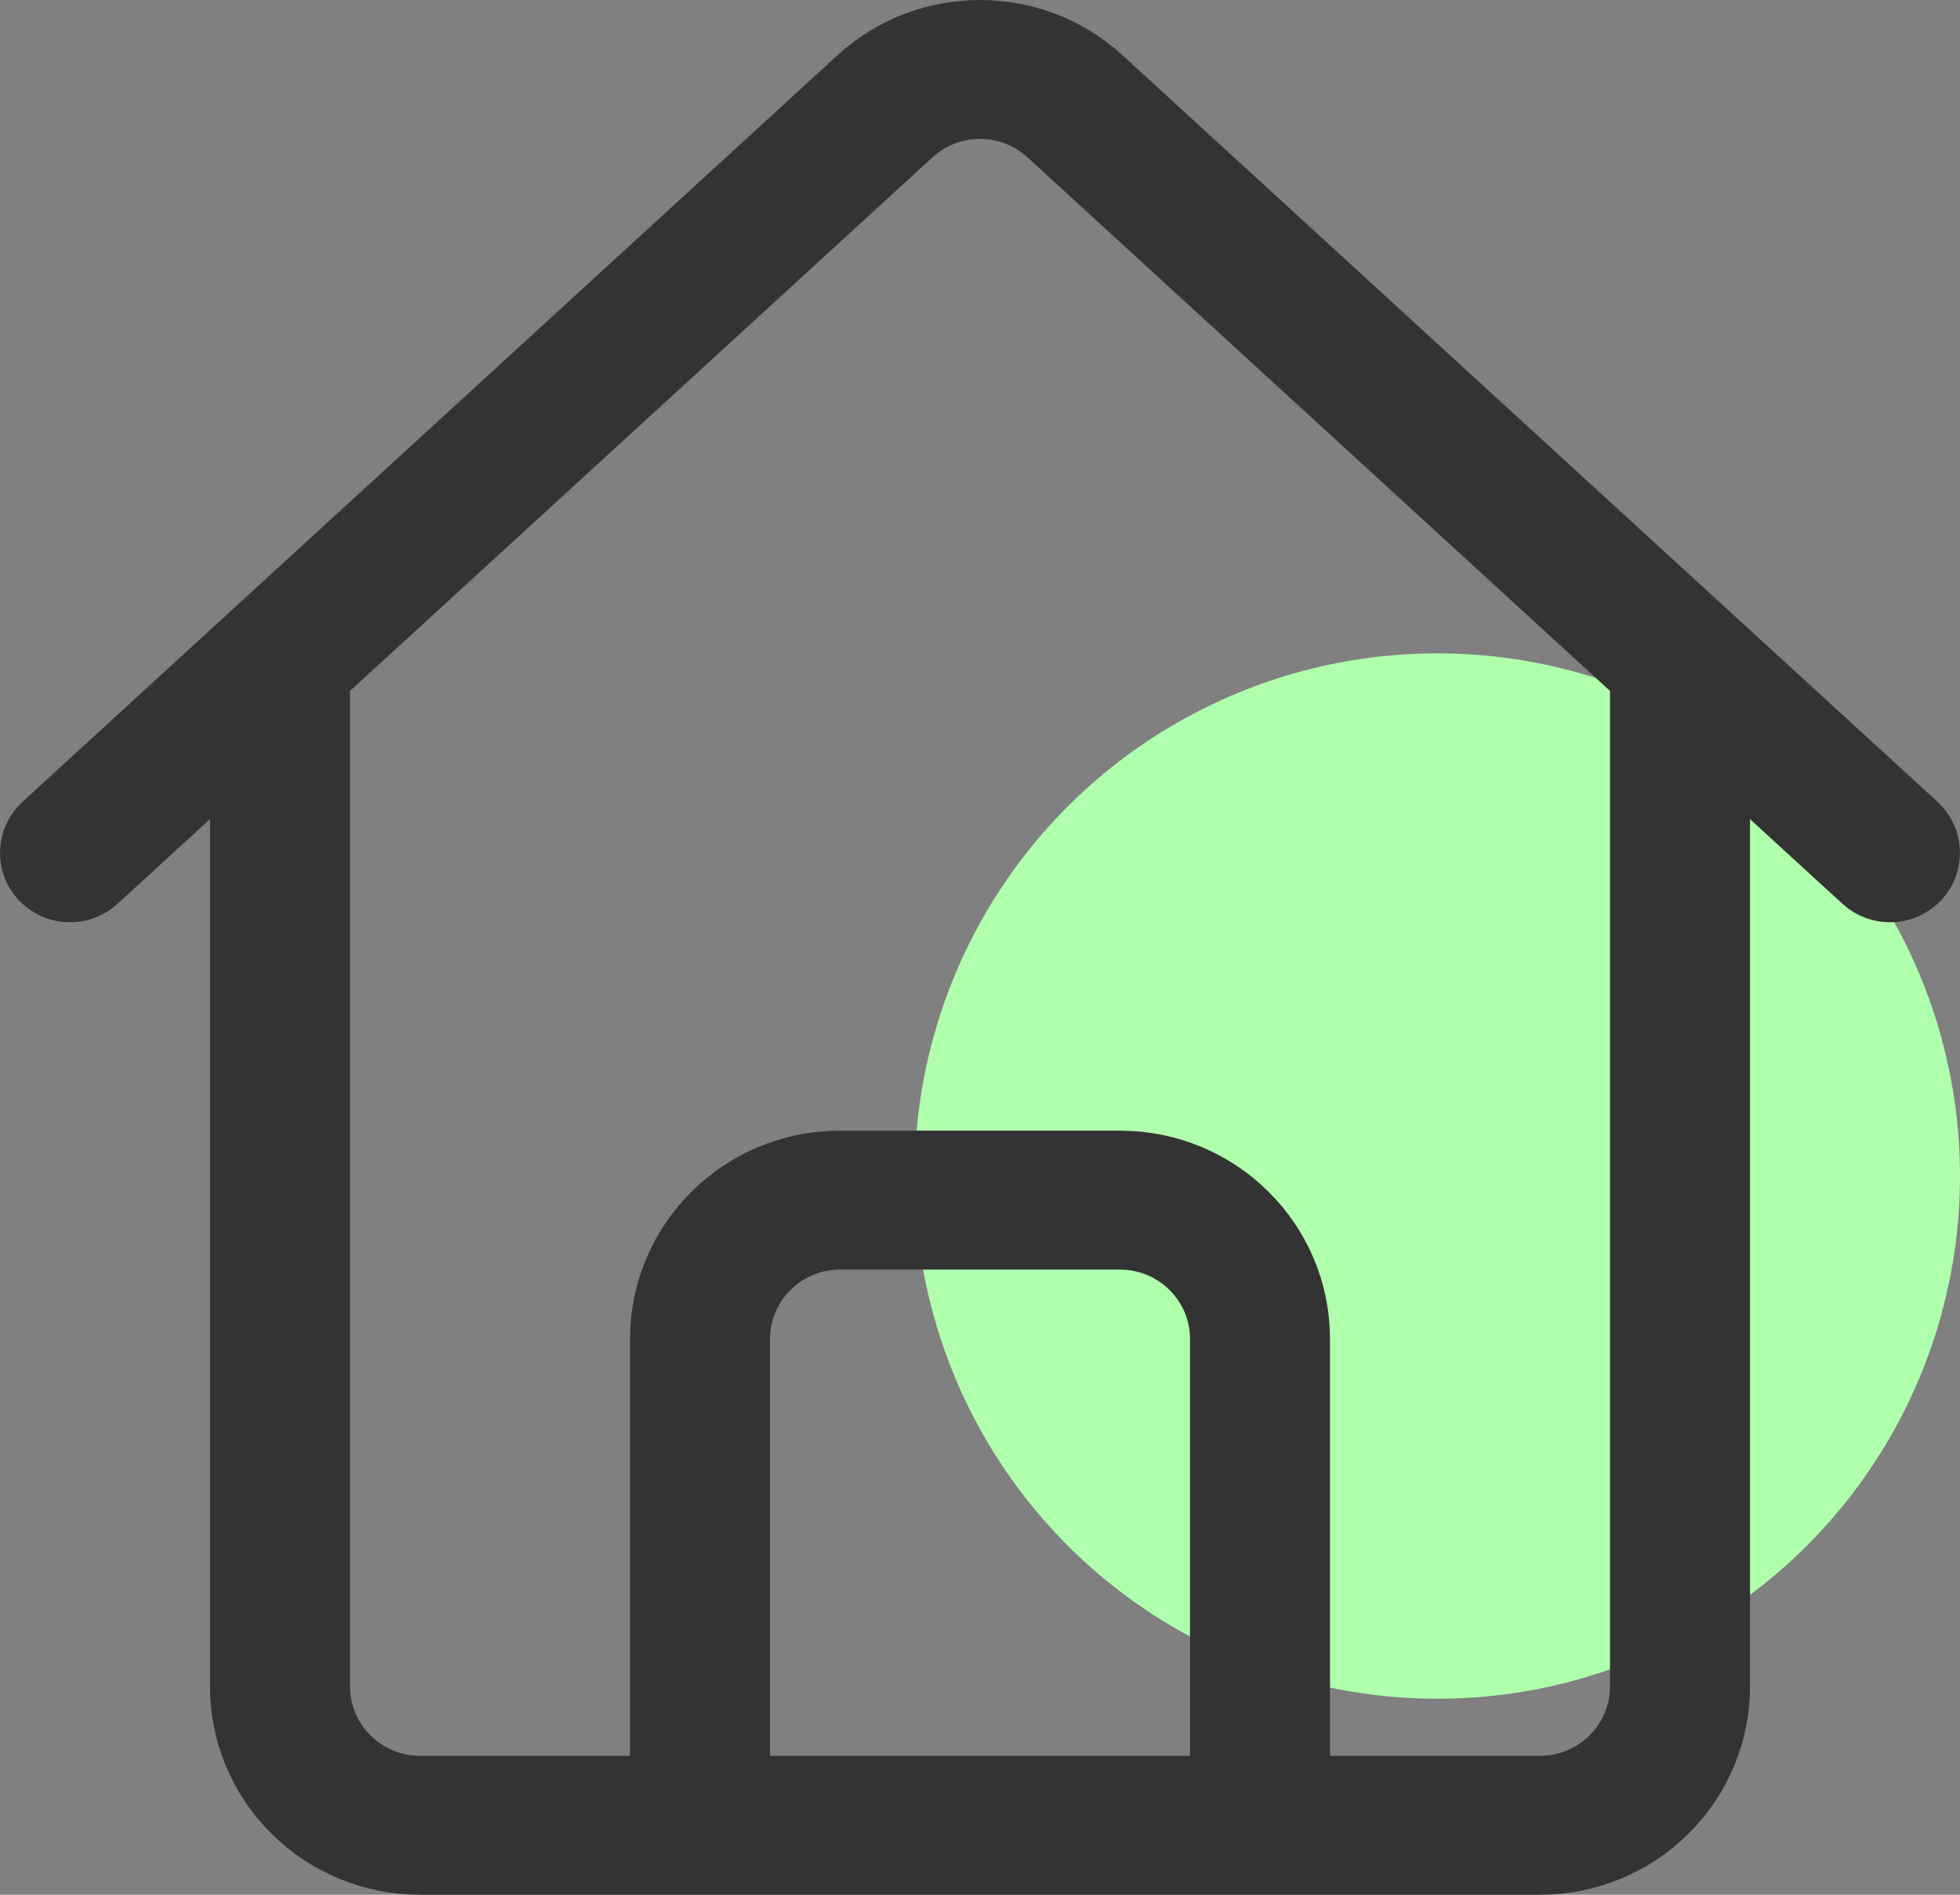 <svg width="60" height="58" viewBox="0 0 60 58" fill="none" xmlns="http://www.w3.org/2000/svg">
<rect x="0" y="0" width="60" height="58" fill="#808080" stroke="none"/>
<circle cx="44" cy="36" r="16" fill="#AFFFAD"/>
<path d="M7.678 22.235V25.075V51.621C7.678 52.979 8.221 54.282 9.191 55.243L9.193 55.245C10.162 56.207 11.479 56.75 12.857 56.75H47.143C48.521 56.75 49.838 56.207 50.807 55.245L50.809 55.243C51.779 54.282 52.322 52.979 52.322 51.621V25.075V22.235L54.416 24.153L57.249 26.747L57.249 26.747C57.611 27.079 58.182 27.057 58.517 26.696C58.845 26.344 58.825 25.794 58.466 25.465L58.465 25.464L58.463 25.462L58.453 25.453L58.415 25.418L58.264 25.28L57.687 24.751L55.572 22.814L48.668 16.491L33.517 2.612C31.532 0.796 28.468 0.796 26.483 2.612L7.678 22.235ZM7.678 22.235L5.584 24.153L2.751 26.747L2.751 26.747C2.389 27.079 1.818 27.057 1.482 26.696C1.155 26.344 1.175 25.794 1.534 25.465C1.534 25.465 1.534 25.465 1.534 25.465L26.483 2.612L7.678 22.235ZM50.536 21.15V20.6L50.13 20.228L32.298 3.895C32.298 3.895 32.297 3.894 32.297 3.894C30.999 2.704 29.001 2.704 27.703 3.894C27.703 3.894 27.702 3.895 27.702 3.895L9.87 20.228L9.464 20.6V21.15V51.621C9.464 52.516 9.821 53.378 10.461 54.011C11.099 54.647 11.964 54.998 12.857 54.998H19.286H20.536V53.748V40.99C20.536 38.166 22.845 35.861 25.714 35.861H34.286C37.155 35.861 39.464 38.166 39.464 40.99V53.748V54.998H40.714H47.143C48.036 54.998 48.901 54.647 49.539 54.012C50.179 53.378 50.536 52.516 50.536 51.621V21.15ZM36.429 54.998H37.679V53.748V40.99C37.679 39.117 36.15 37.614 34.286 37.614H25.714C23.85 37.614 22.321 39.117 22.321 40.99V53.748V54.998H23.571H36.429Z" stroke="#333333" stroke-width="2.5"/>
</svg>
